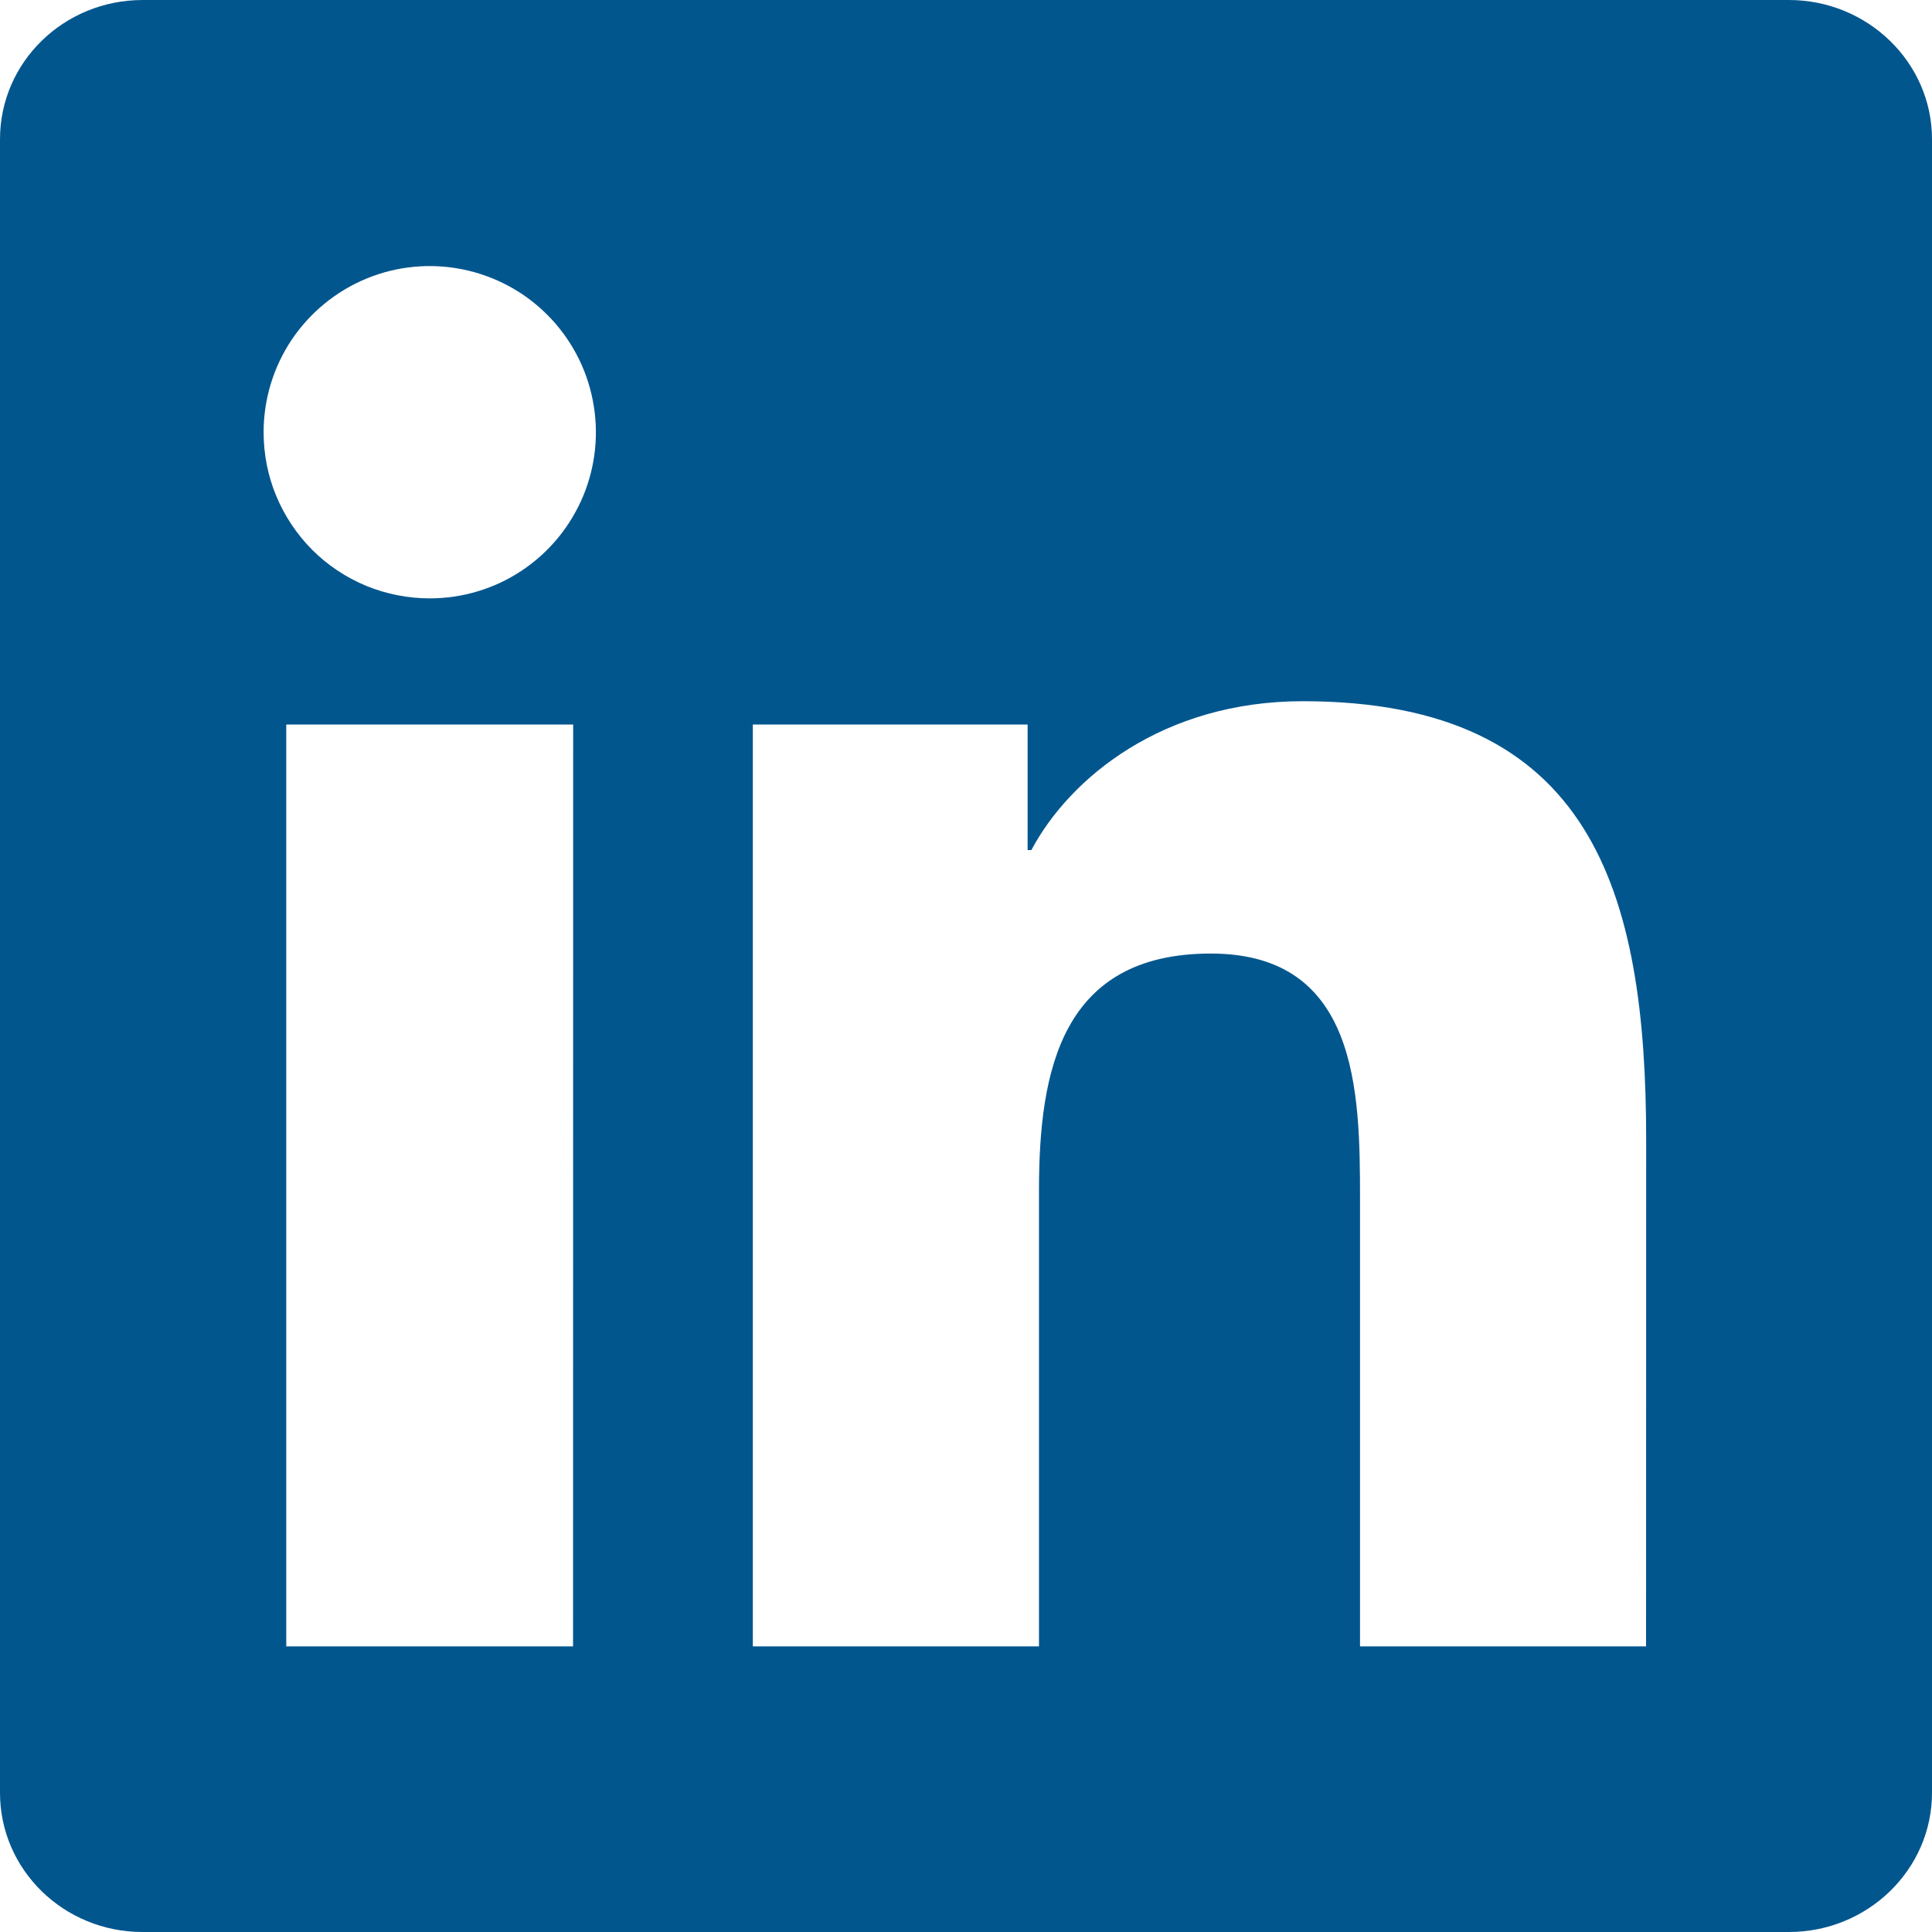 <svg width="18" height="18" viewBox="0 0 18 18" fill="none" xmlns="http://www.w3.org/2000/svg">
<path d="M15.336 15.339H12.671V11.162C12.671 10.166 12.651 8.884 11.281 8.884C9.892 8.884 9.68 9.968 9.68 11.089V15.339H7.014V6.75H9.574V7.92H9.609C9.967 7.246 10.837 6.533 12.137 6.533C14.837 6.533 15.337 8.311 15.337 10.625L15.336 15.339ZM4.004 5.575C3.801 5.575 3.599 5.535 3.411 5.458C3.223 5.38 3.052 5.266 2.908 5.122C2.765 4.978 2.651 4.807 2.573 4.619C2.495 4.431 2.456 4.229 2.456 4.026C2.456 3.72 2.547 3.421 2.717 3.166C2.888 2.912 3.13 2.713 3.413 2.596C3.695 2.479 4.007 2.449 4.307 2.509C4.607 2.569 4.883 2.716 5.099 2.933C5.316 3.15 5.463 3.426 5.522 3.726C5.582 4.026 5.551 4.338 5.434 4.62C5.316 4.903 5.118 5.145 4.863 5.315C4.609 5.485 4.309 5.575 4.003 5.575M5.339 15.339H2.667V6.75H5.34L5.339 15.339ZM16.67 0H1.33C0.594 0 0 0.58 0 1.297V16.703C0 17.42 0.594 18 1.328 18H16.667C17.4 18 18 17.42 18 16.703V1.297C18 0.581 17.4 0 16.666 0H16.67Z" fill="#02568E"/>
</svg>
